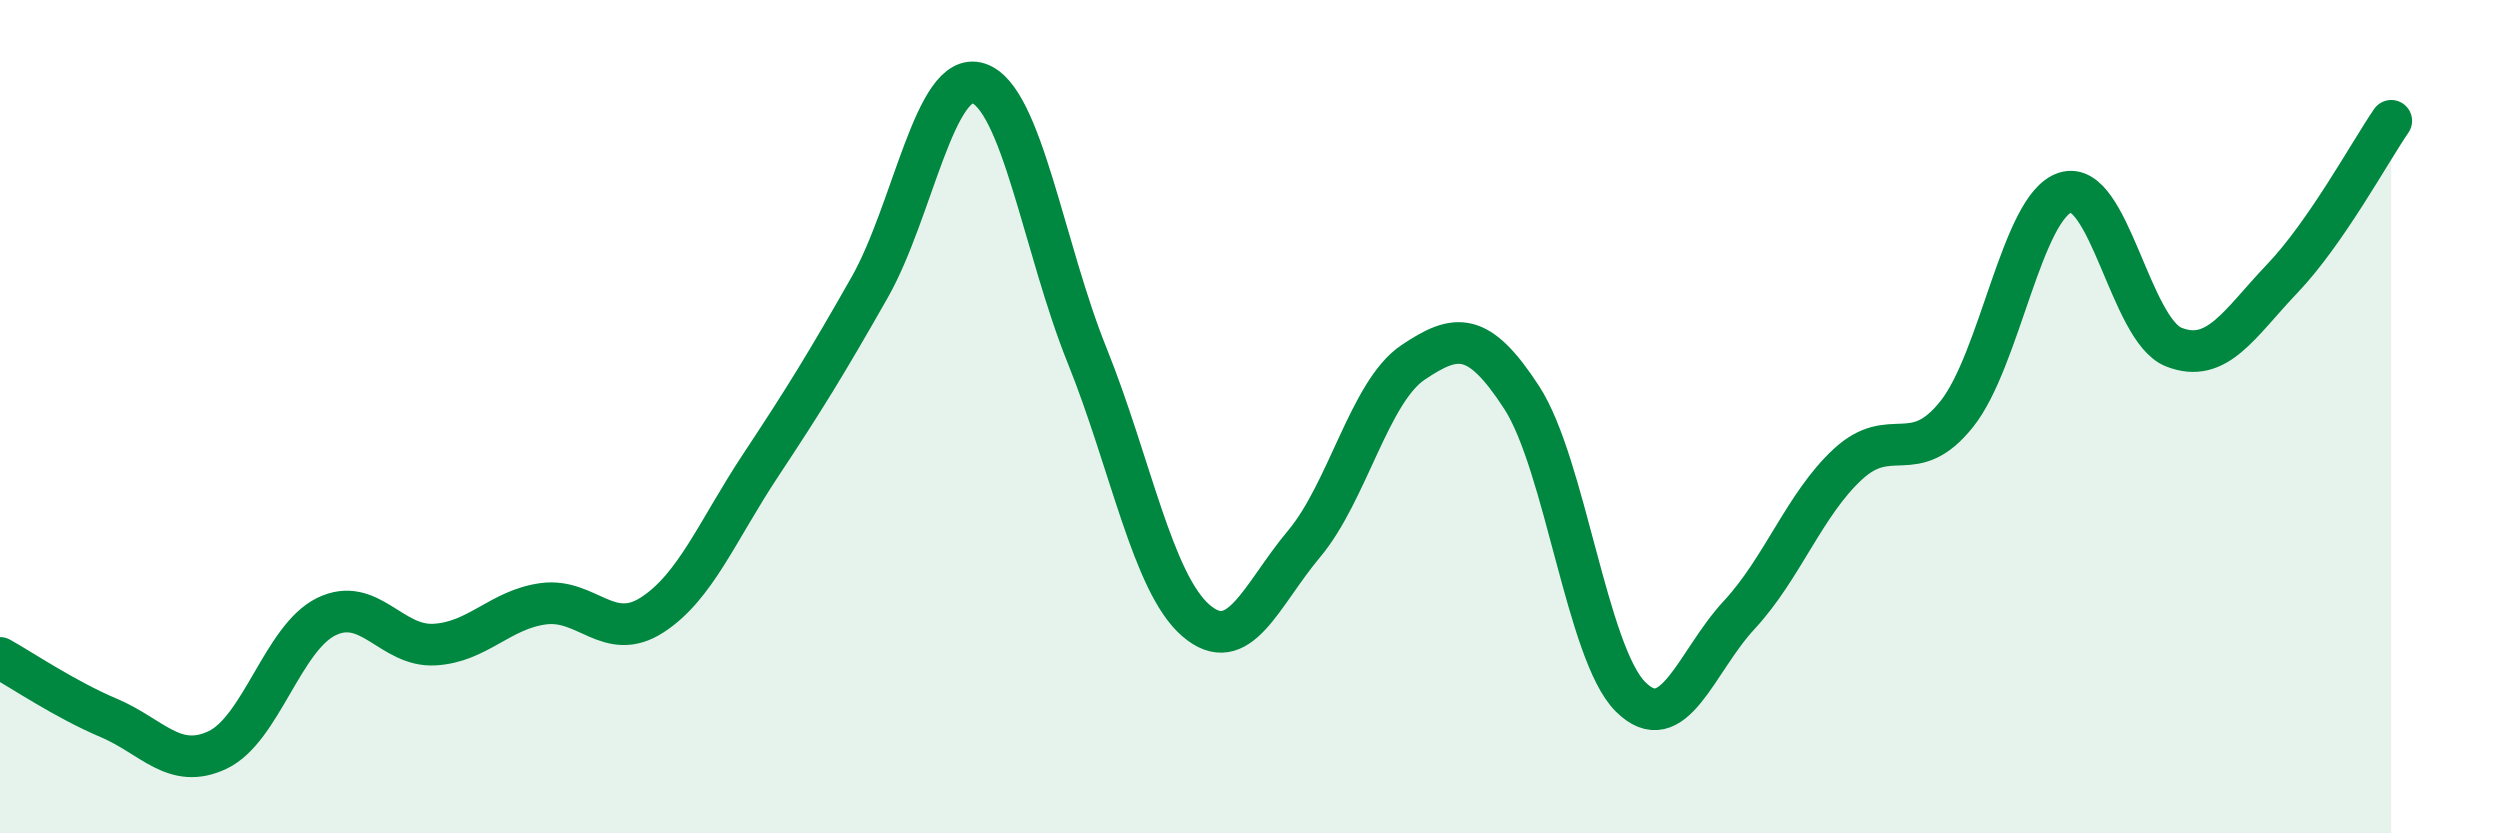 
    <svg width="60" height="20" viewBox="0 0 60 20" xmlns="http://www.w3.org/2000/svg">
      <path
        d="M 0,15.79 C 0.52,16.08 1.57,16.79 2.61,17.23 C 3.65,17.67 4.18,18.49 5.22,18 C 6.26,17.51 6.79,15.31 7.83,14.8 C 8.87,14.29 9.39,15.53 10.43,15.47 C 11.47,15.41 12,14.63 13.04,14.49 C 14.08,14.35 14.61,15.43 15.65,14.76 C 16.69,14.09 17.22,12.73 18.26,11.16 C 19.3,9.59 19.83,8.73 20.87,6.9 C 21.91,5.07 22.44,1.67 23.48,2 C 24.52,2.33 25.05,5.95 26.09,8.53 C 27.13,11.11 27.66,13.99 28.7,14.89 C 29.74,15.79 30.26,14.29 31.3,13.05 C 32.34,11.81 32.87,9.4 33.91,8.7 C 34.95,8 35.48,7.94 36.52,9.54 C 37.56,11.14 38.09,15.68 39.13,16.72 C 40.17,17.76 40.7,15.88 41.74,14.76 C 42.78,13.64 43.31,12.1 44.35,11.14 C 45.39,10.18 45.92,11.24 46.96,9.94 C 48,8.64 48.53,4.94 49.57,4.62 C 50.61,4.3 51.13,7.92 52.17,8.33 C 53.21,8.74 53.74,7.77 54.78,6.68 C 55.82,5.59 56.87,3.66 57.39,2.9L57.39 20L0 20Z"
        fill="#008740"
        opacity="0.1"
        stroke-linecap="round"
        stroke-linejoin="round"
      />
      <path
        d="M 0,15.79 C 0.52,16.08 1.57,16.79 2.61,17.23 C 3.65,17.67 4.18,18.49 5.22,18 C 6.26,17.51 6.79,15.31 7.83,14.8 C 8.87,14.29 9.39,15.53 10.43,15.47 C 11.47,15.41 12,14.63 13.04,14.49 C 14.08,14.35 14.61,15.43 15.65,14.76 C 16.69,14.09 17.22,12.73 18.26,11.16 C 19.3,9.59 19.83,8.73 20.87,6.9 C 21.91,5.07 22.44,1.67 23.48,2 C 24.52,2.33 25.05,5.95 26.09,8.53 C 27.13,11.11 27.66,13.99 28.7,14.89 C 29.74,15.79 30.26,14.29 31.3,13.05 C 32.34,11.81 32.87,9.4 33.91,8.7 C 34.95,8 35.48,7.94 36.52,9.54 C 37.56,11.14 38.09,15.68 39.13,16.72 C 40.17,17.76 40.7,15.88 41.74,14.76 C 42.78,13.64 43.31,12.1 44.35,11.14 C 45.39,10.18 45.92,11.24 46.96,9.94 C 48,8.64 48.53,4.94 49.57,4.62 C 50.61,4.3 51.13,7.92 52.17,8.33 C 53.21,8.74 53.74,7.77 54.78,6.68 C 55.82,5.59 56.87,3.66 57.39,2.9"
        stroke="#008740"
        stroke-width="1"
        fill="none"
        stroke-linecap="round"
        stroke-linejoin="round"
      />
    </svg>
  
